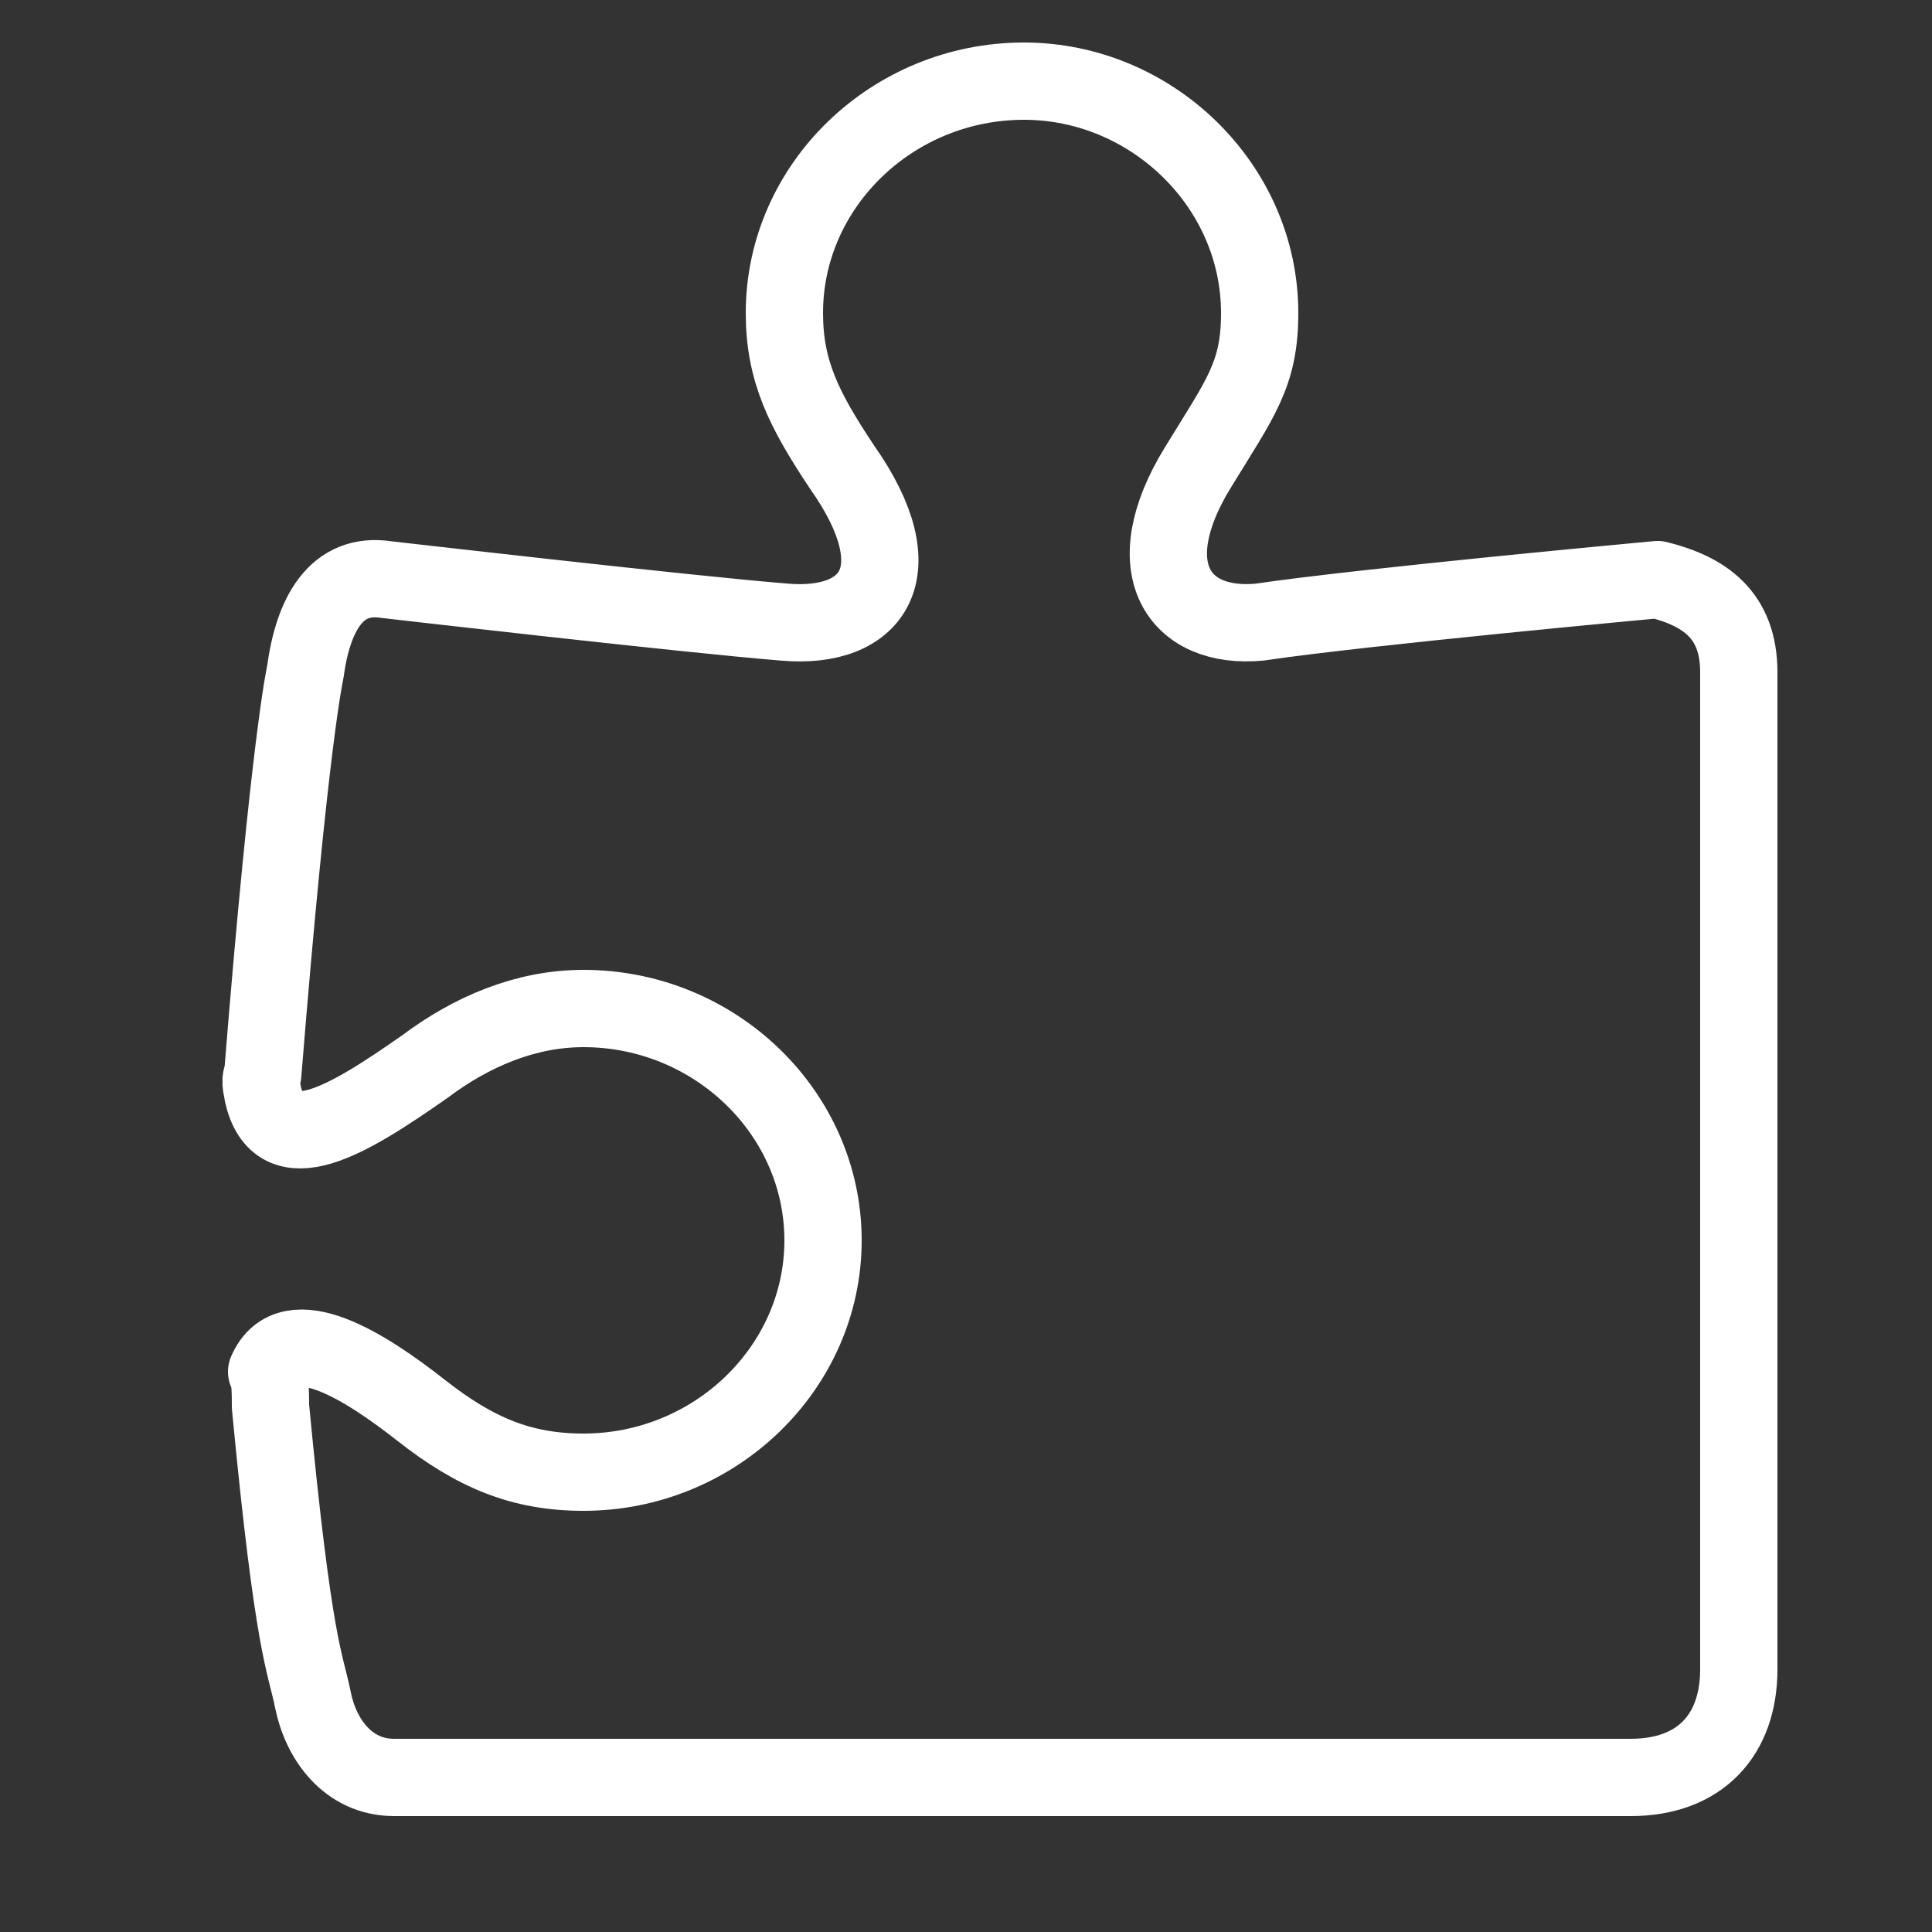 <?xml version="1.0" encoding="utf-8"?>
<!-- Generator: Adobe Illustrator 25.4.1, SVG Export Plug-In . SVG Version: 6.00 Build 0)  -->
<svg version="1.1" id="Layer_1" xmlns="http://www.w3.org/2000/svg" xmlns:xlink="http://www.w3.org/1999/xlink" x="0px" y="0px"
	 viewBox="0 0 50 50" style="enable-background:new 0 0 50 50;" xml:space="preserve">
<rect x="0" y="0" width="50" height="50" fill="#333333" stroke="none"/>
<style type="text/css">
	.st0{fill:none;stroke:#FFFFFF;stroke-width:2;stroke-linecap:round;stroke-linejoin:round;stroke-miterlimit:10;}
</style>
<path class="st0" d="M45,17.4c0-1.5-0.9-2.1-2.1-2.4c0,0-7.6,0.7-10.3,1.1c-2.1,0.2-3.2-1.4-1.6-4c1.1-1.8,1.6-2.4,1.6-4
	c0-3.3-2.8-6-6.1-6c-3.4,0-6.2,2.7-6.2,6c0,1.5,0.5,2.5,1.5,4c1.9,2.7,0.8,4.2-1.5,4c-2.5-0.2-10.3-1.1-10.3-1.1
	c-1.3-0.2-1.9,0.9-2.1,2.4c0,0-0.4,1.7-1.1,10.4c-0.1,0.2,0,0.4,0,0.5c0.4,1.8,2.2,0.7,4.2-0.7c1.2-0.9,2.6-1.5,4.1-1.5
	c3.4,0,6.2,2.7,6.2,6s-2.8,6-6.2,6c-1.6,0-2.8-0.5-4.2-1.6c-1.4-1.1-3.4-2.4-4-1C7,35.6,7,36.1,7,36.4C7.6,42.7,7.9,43,8.1,44
	c0.2,1,0.9,2,2.1,2h32c1.8,0,2.8-1.1,2.8-2.8C45,42.4,45,18.9,45,17.4z"/>
</svg>
